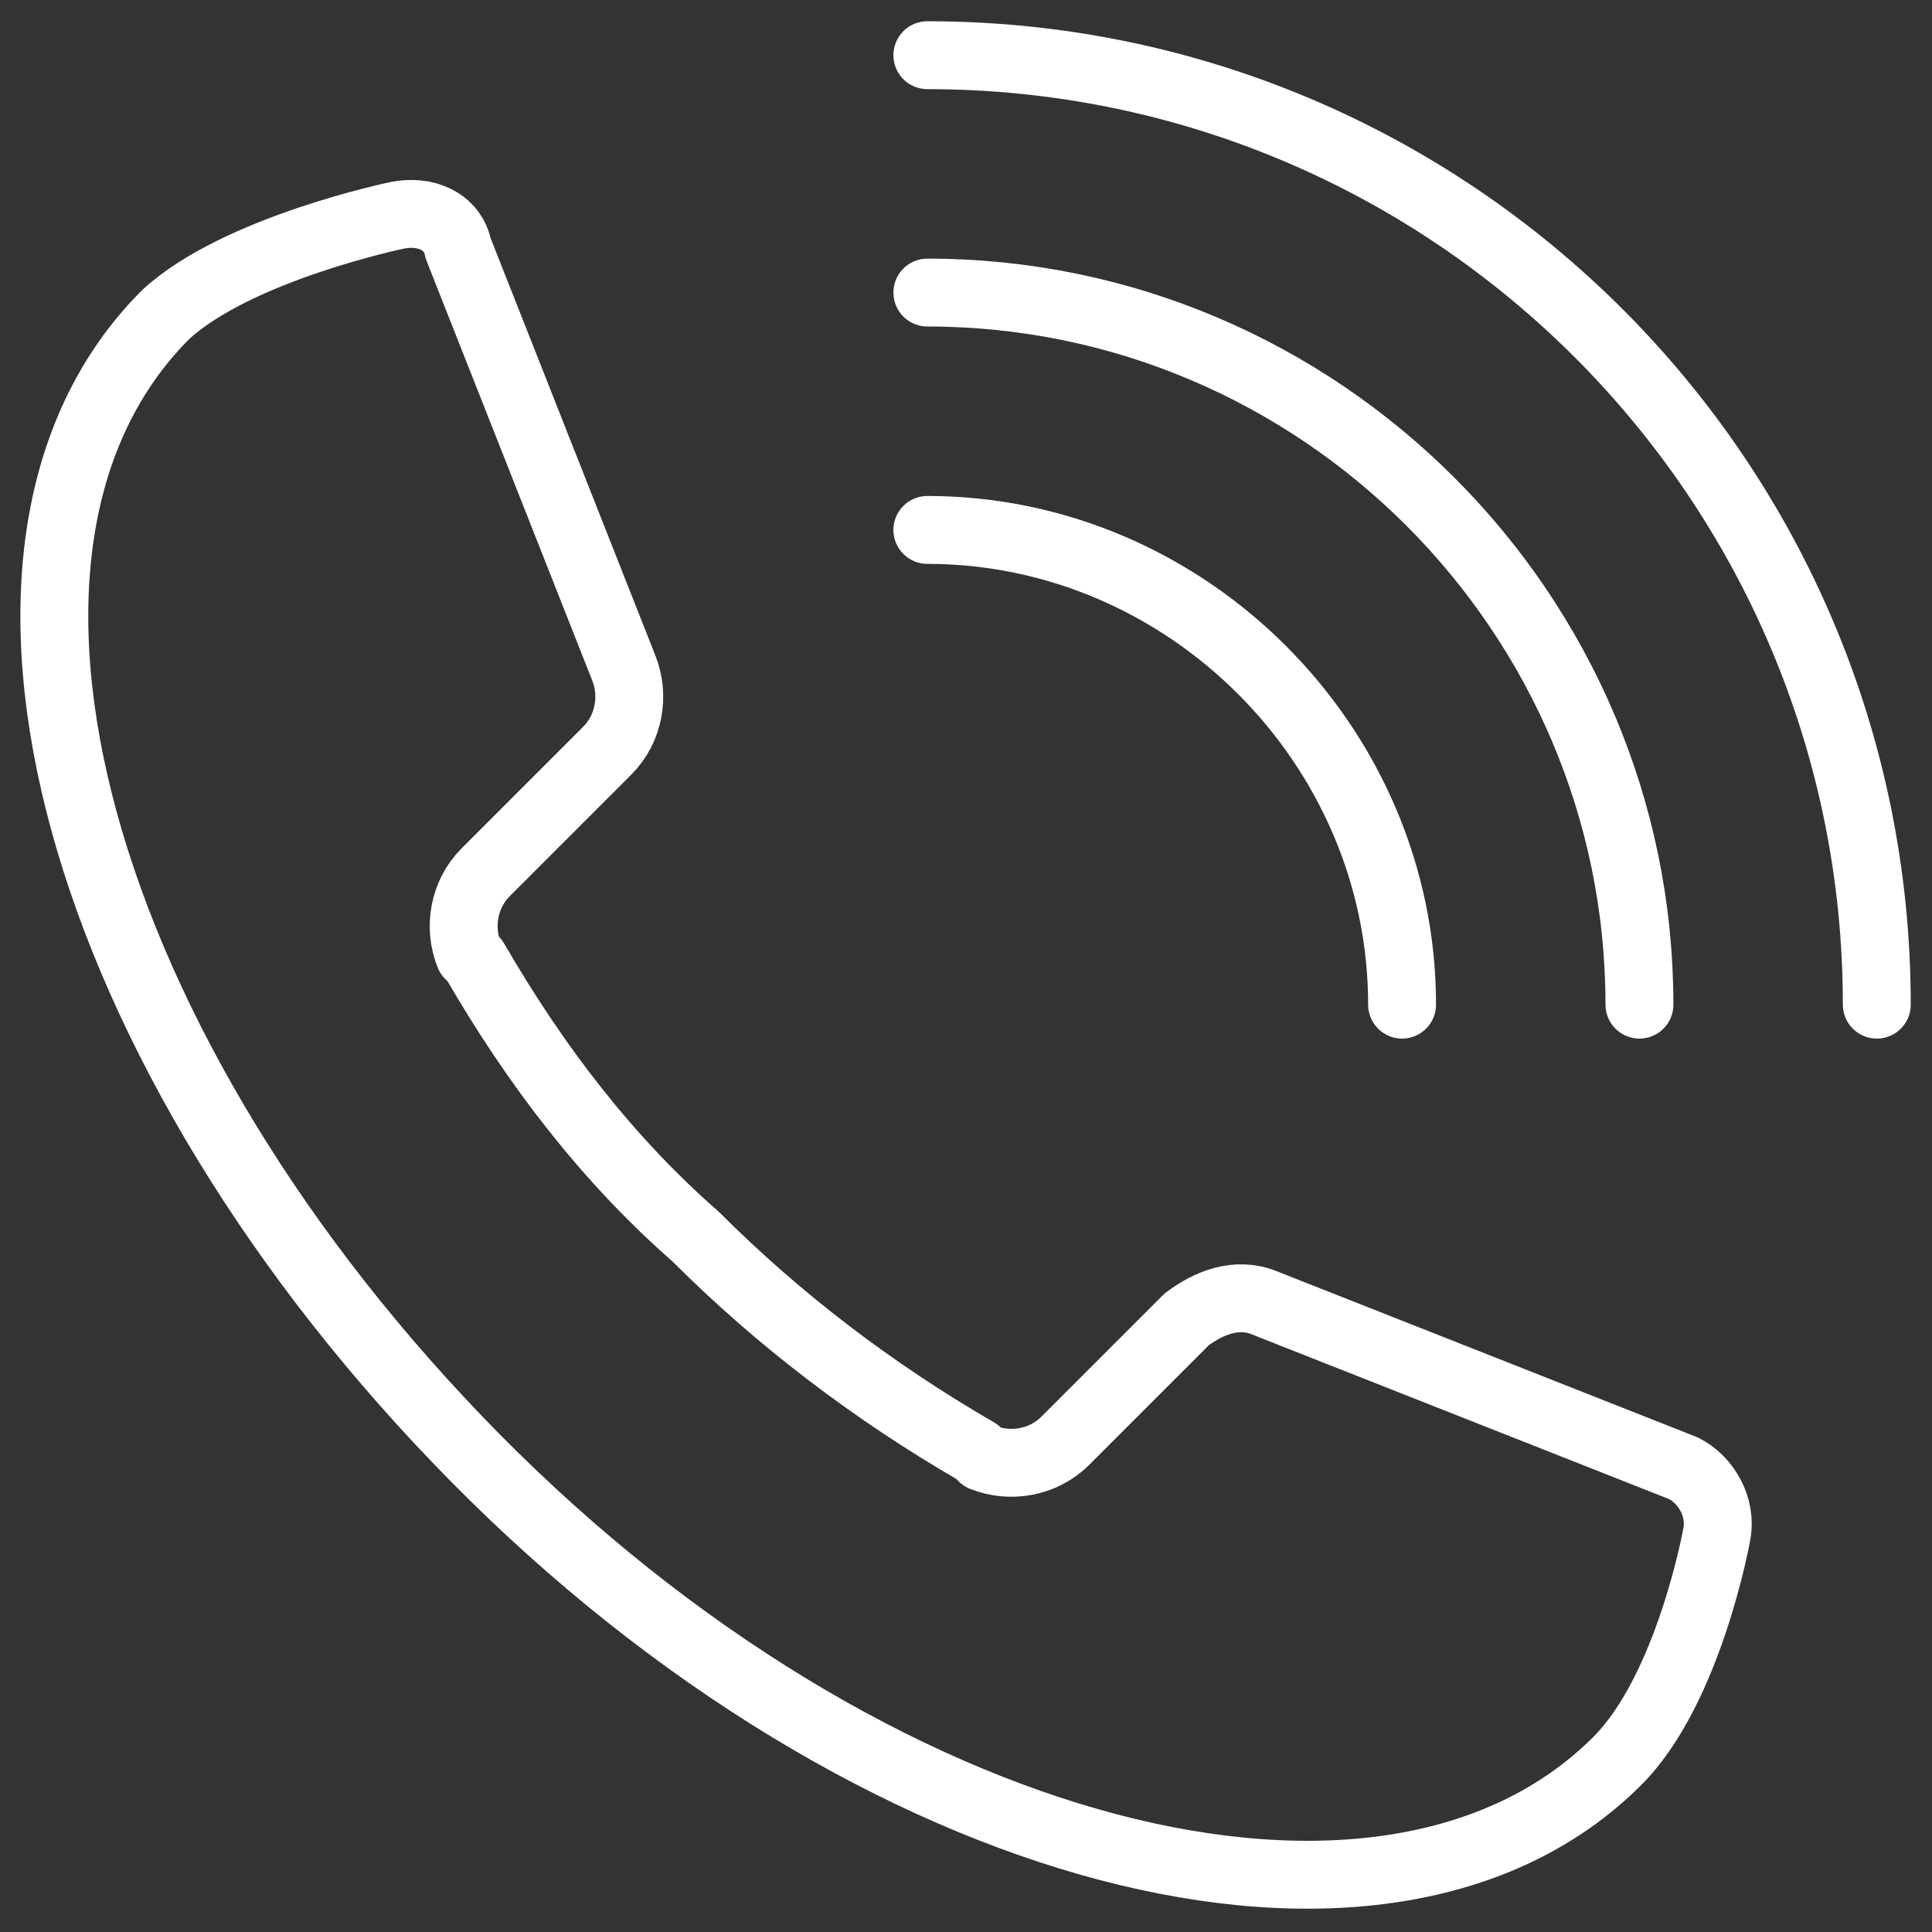 <?xml version="1.0" encoding="utf-8"?>
<!-- Generator: Adobe Illustrator 25.3.1, SVG Export Plug-In . SVG Version: 6.00 Build 0)  -->
<svg version="1.1" id="レイヤー_1" xmlns="http://www.w3.org/2000/svg" xmlns:xlink="http://www.w3.org/1999/xlink" x="0px"
	 y="0px" viewBox="0 0 35 35" style="enable-background:new 0 0 35 35;" xml:space="preserve">
<rect x="0" y="0" width="35" height="35" fill="#333333" stroke="none"/>
<style type="text/css">
	.st0{fill:none;stroke:#FFFFFF;stroke-width:1.23;stroke-linecap:round;stroke-linejoin:round;}
</style>
<g id="レイヤー_2_1_">
	<g id="txt">
		<path class="st0" d="M16.8,9.6c4.7,0,8.6,3.9,8.6,8.6"/>
		<path class="st0" d="M16.8,5.3c7.1,0,12.9,5.8,12.9,12.9"/>
		<path class="st0" d="M16.8,1C26.3,1,34,8.7,34,18.2l0,0"/>
		<path class="st0" d="M3,5.7L3,5.7c-4.2,4.2-1.6,13.4,5.6,20.7s16.5,9.7,20.7,5.5c1.3-1.3,1.8-4.1,1.8-4.1c0.1-0.5-0.2-1-0.6-1.2
			l-7.6-3c-0.5-0.2-1,0-1.4,0.3l-2.2,2.2c-0.4,0.4-1,0.5-1.5,0.3l-0.1-0.1h0c-1.9-1.1-3.6-2.4-5.1-3.9C11,21,9.7,19.3,8.6,17.4v0
			l-0.1-0.1c-0.2-0.5-0.1-1.1,0.3-1.5l2.2-2.2c0.4-0.4,0.5-1,0.3-1.5l-3-7.6C8.2,4,7.7,3.8,7.2,3.9C7.2,3.9,4.3,4.5,3,5.7z"/>
	</g>
</g>
</svg>
